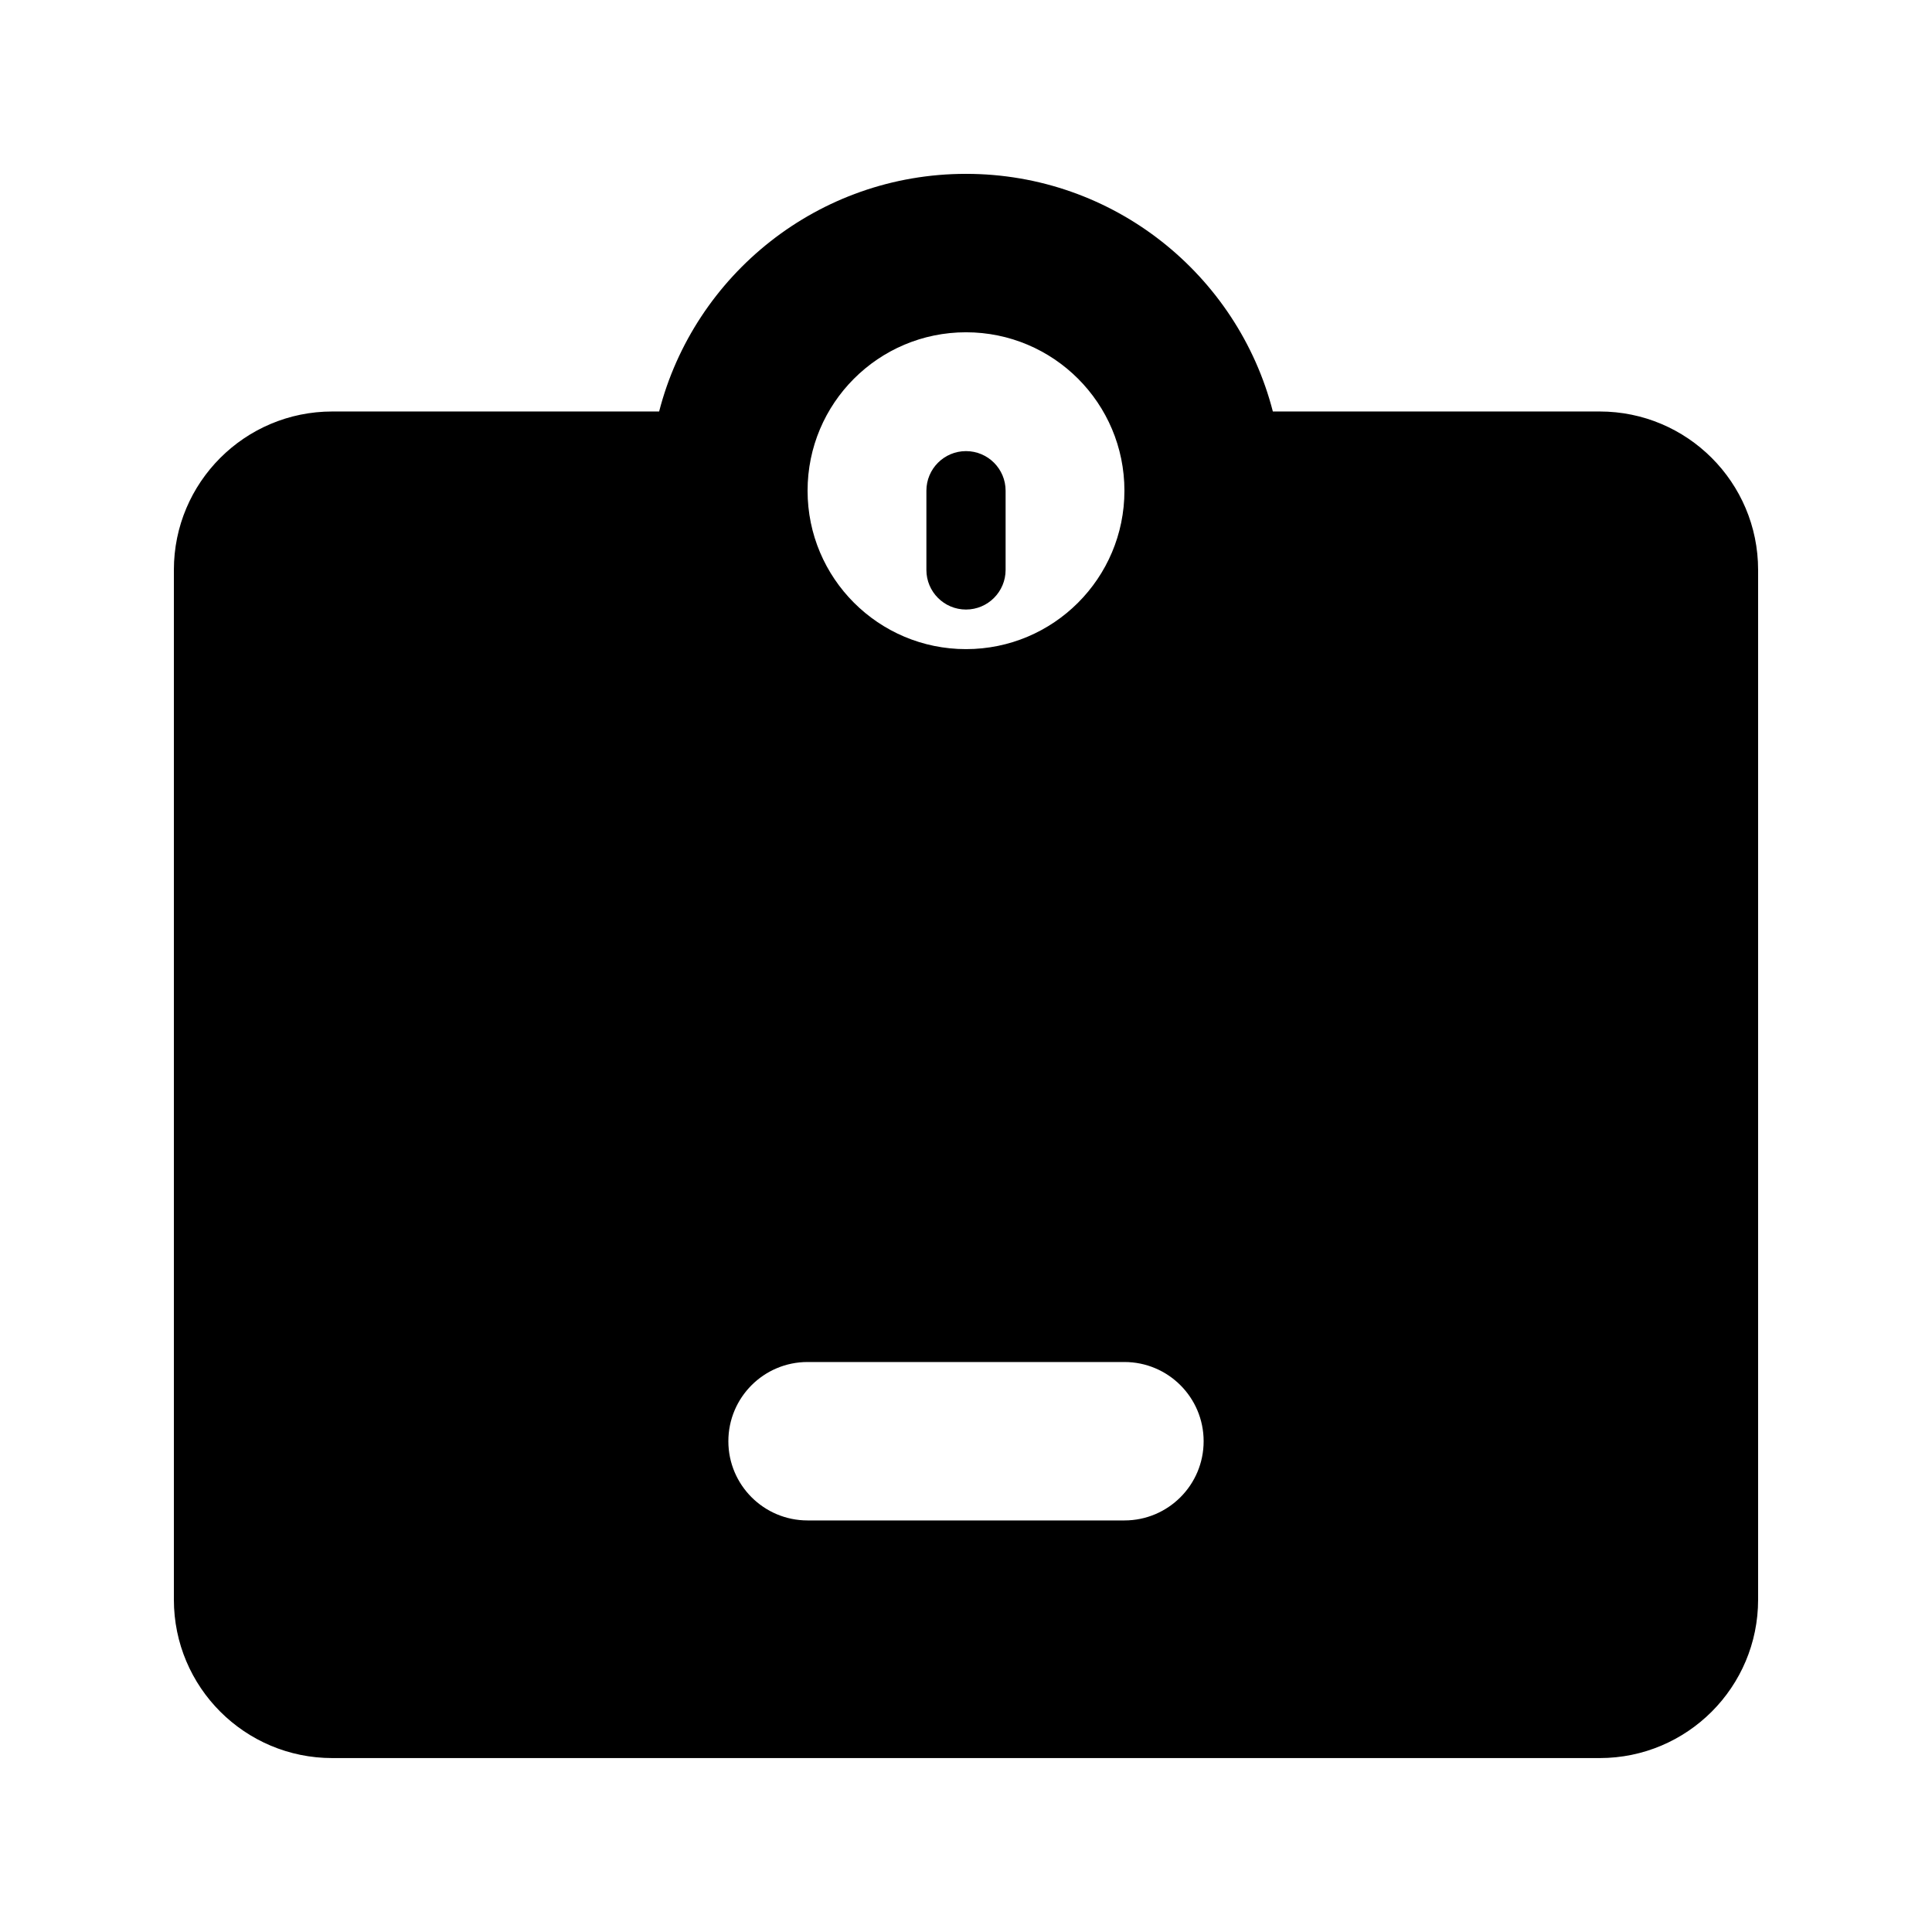 <?xml version="1.0" encoding="UTF-8"?>
<!-- Uploaded to: ICON Repo, www.iconrepo.com, Generator: ICON Repo Mixer Tools -->
<svg fill="#000000" width="800px" height="800px" version="1.1" viewBox="144 144 512 512" xmlns="http://www.w3.org/2000/svg">
 <g>
  <path d="m400 263.55c5.793 0 10.496 4.699 10.496 10.496v20.98c0 5.797-4.703 10.508-10.496 10.508-5.797 0-10.496-4.699-10.496-10.496v-20.992c0-5.797 4.699-10.496 10.496-10.496z"/>
  <path d="m481.32 253.05c-9.32-36.215-42.195-62.977-81.32-62.977s-72.004 26.762-81.324 62.977h-86.613c-23.188 0-41.984 18.797-41.984 41.984v272.89c0 23.188 18.797 41.984 41.984 41.984h335.87c23.188 0 41.984-18.797 41.984-41.984v-272.89c0-23.188-18.797-41.984-41.984-41.984zm-39.336 20.992c0 23.188-18.797 41.984-41.984 41.984s-41.984-18.797-41.984-41.984 18.797-41.984 41.984-41.984 41.984 18.797 41.984 41.984zm0 272.89c11.594 0 20.992-9.398 20.992-20.992s-9.398-20.992-20.992-20.992h-83.969c-11.594 0-20.992 9.398-20.992 20.992s9.398 20.992 20.992 20.992z" fill-rule="evenodd"/>
 </g>
</svg>